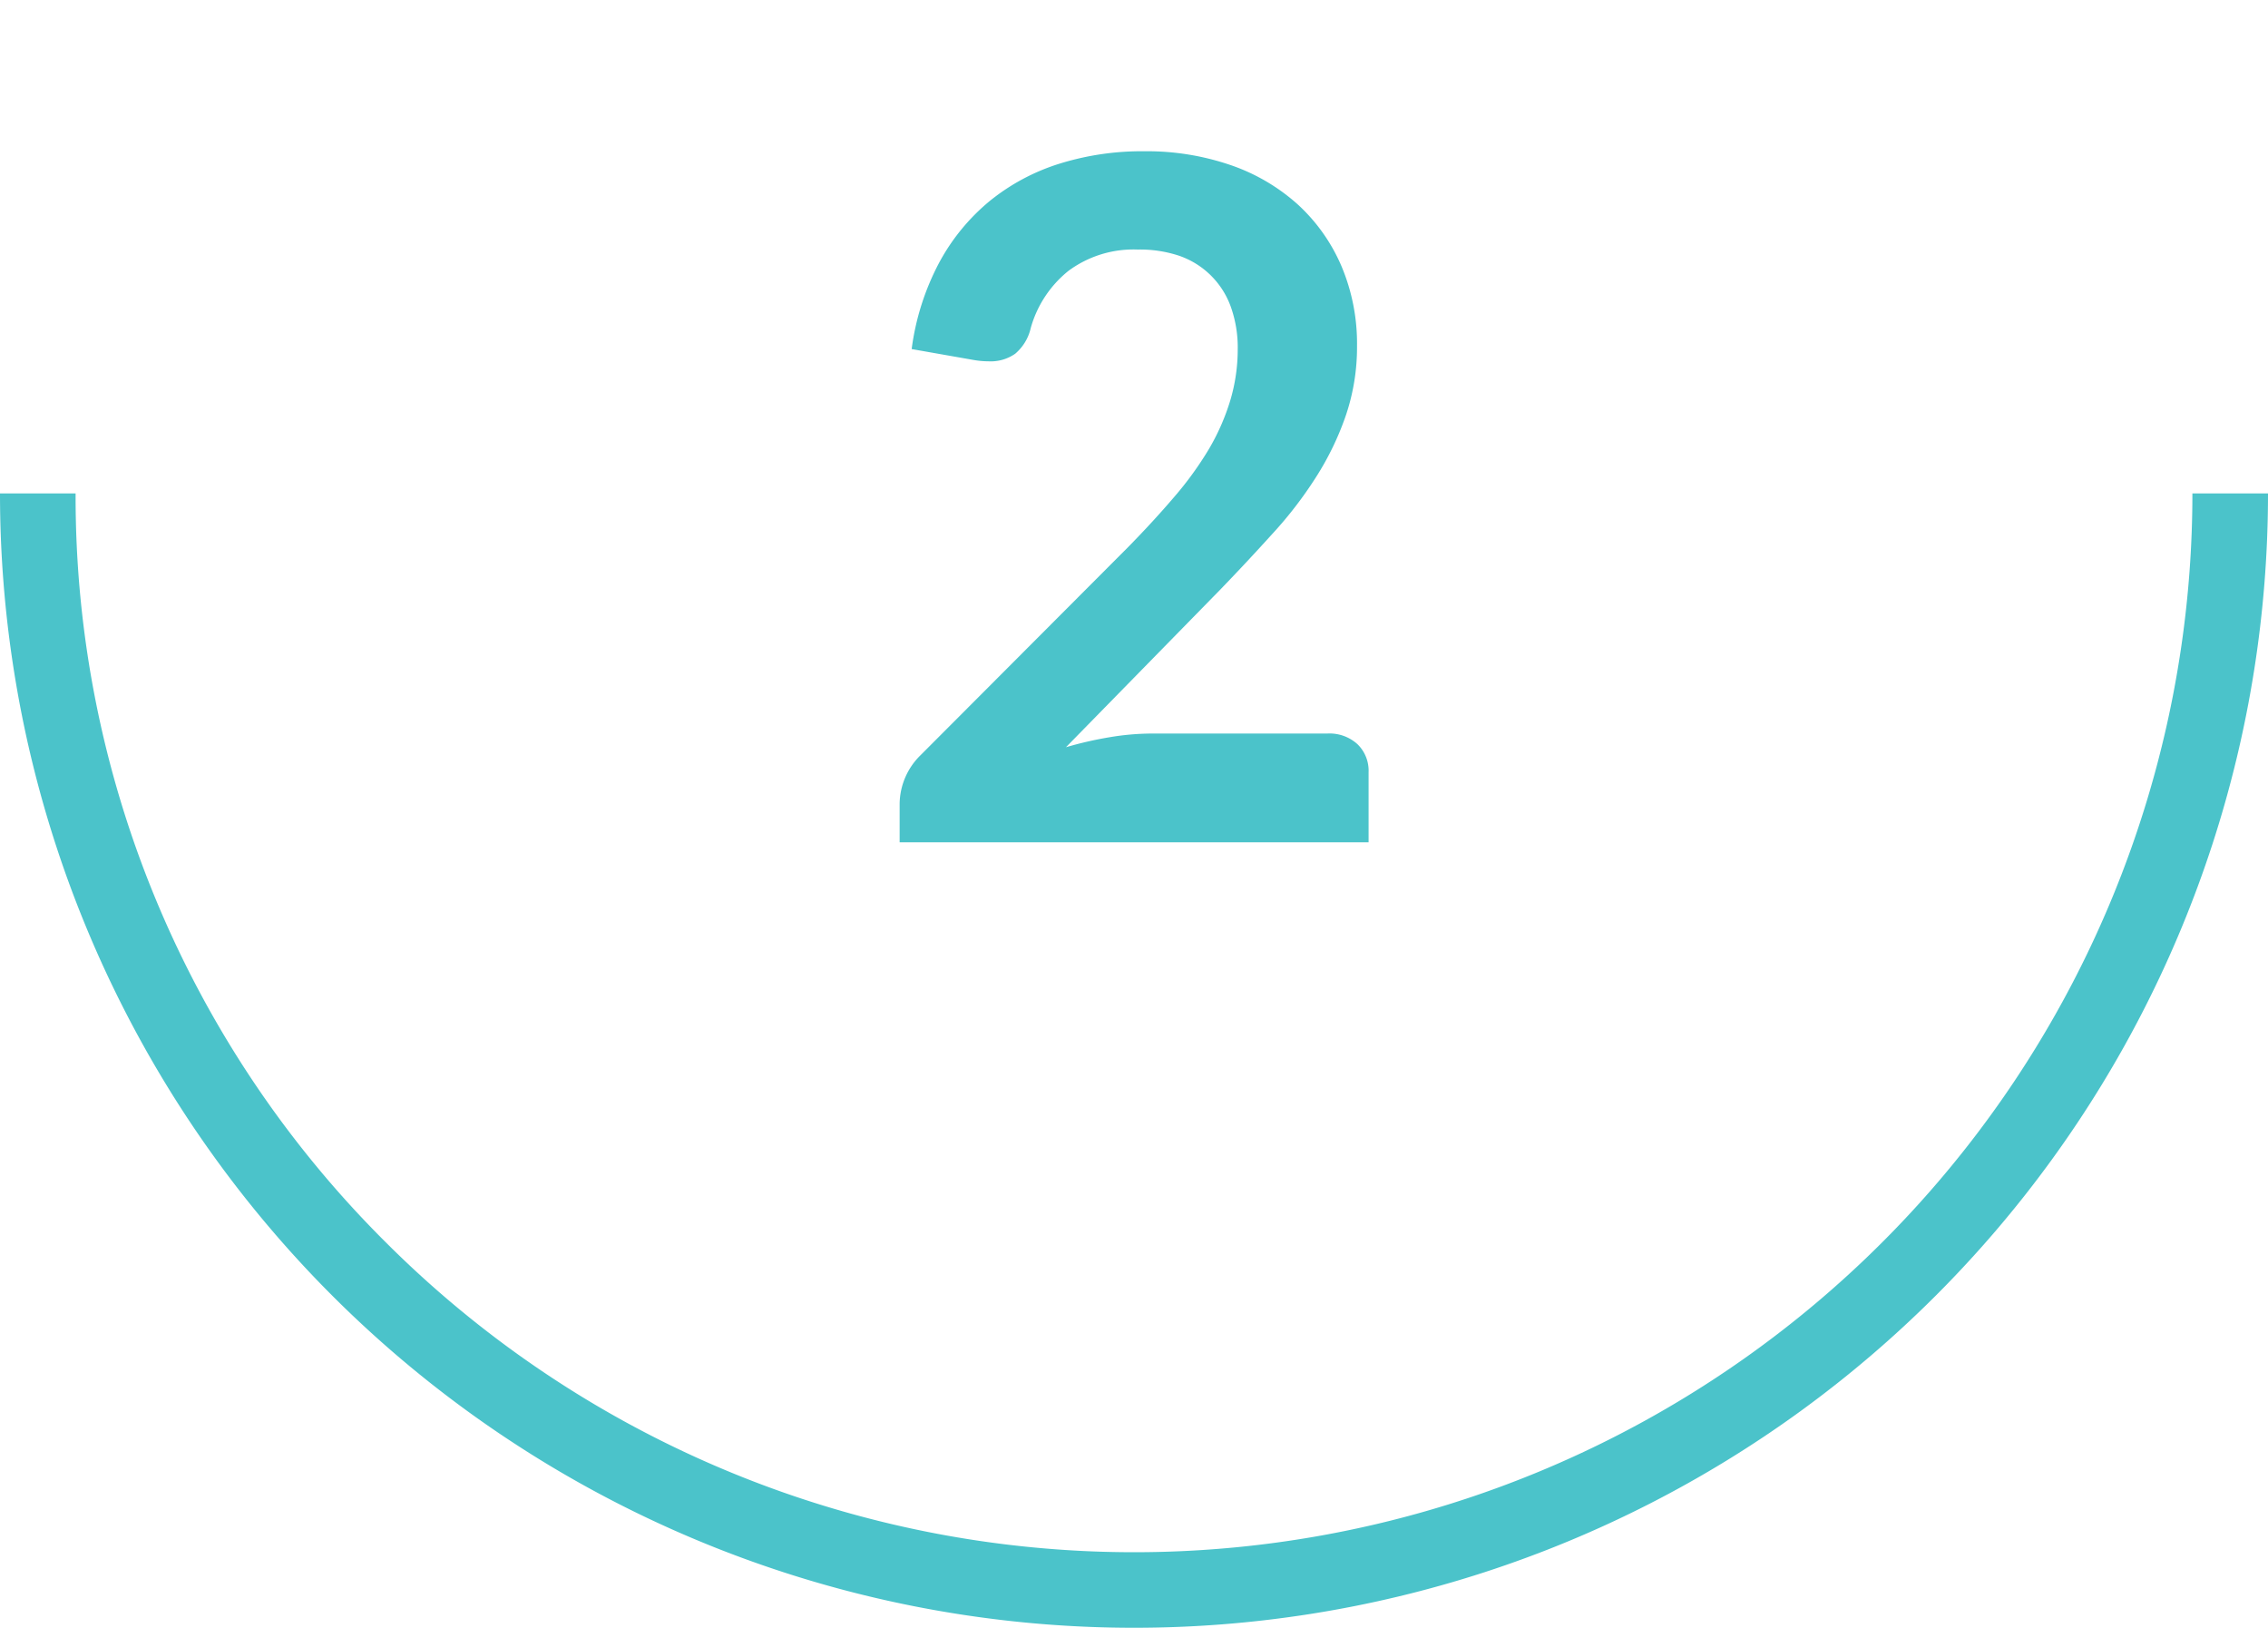 <svg id="Layer_1" data-name="Layer 1" xmlns="http://www.w3.org/2000/svg" viewBox="0 0 300 215.25">
  <defs>
    <style>
      .cls-1 {
        fill: #4bc3ca;
      }
    </style>
  </defs>
  <title>daher-orthodontics-calgary-invisalign-process</title>
  <path class="cls-1" d="M151.38,20a34.17,34.17,0,0,1,11.43,1.84,25.76,25.76,0,0,1,8.88,5.22,23.66,23.66,0,0,1,5.75,8.13,26.32,26.32,0,0,1,2.06,10.56A28.12,28.12,0,0,1,178,55a38.27,38.27,0,0,1-3.94,8.12,53.33,53.33,0,0,1-5.78,7.5Q165,74.25,161.38,78L141,98.81a49.42,49.42,0,0,1,5.88-1.34,34.34,34.34,0,0,1,5.5-.47h23.18a5.49,5.49,0,0,1,4,1.41,4.88,4.88,0,0,1,1.47,3.71v9.26H119v-5.13a9.13,9.13,0,0,1,2.75-6.37l27.44-27.5q3.44-3.51,6.15-6.69a45.13,45.13,0,0,0,4.57-6.31A29.55,29.55,0,0,0,162.72,53a23.59,23.59,0,0,0,1-6.78,16,16,0,0,0-.94-5.72,11.08,11.08,0,0,0-6.84-6.69A16.38,16.38,0,0,0,150.5,33a14.46,14.46,0,0,0-9.16,2.81,14.8,14.8,0,0,0-5,7.57,6.27,6.27,0,0,1-2.06,3.4,5.66,5.66,0,0,1-3.5,1,12,12,0,0,1-2.06-.19l-8.13-1.43a33.63,33.63,0,0,1,3.63-11.41,27.34,27.34,0,0,1,6.72-8.19,27.79,27.79,0,0,1,9.25-4.93A36.68,36.68,0,0,1,151.38,20Z"/>
  <path class="cls-1" d="M290,65.25a140,140,0,0,1-239,99,139,139,0,0,1-41-99H0a150,150,0,0,0,300,0Z"/>
</svg>
